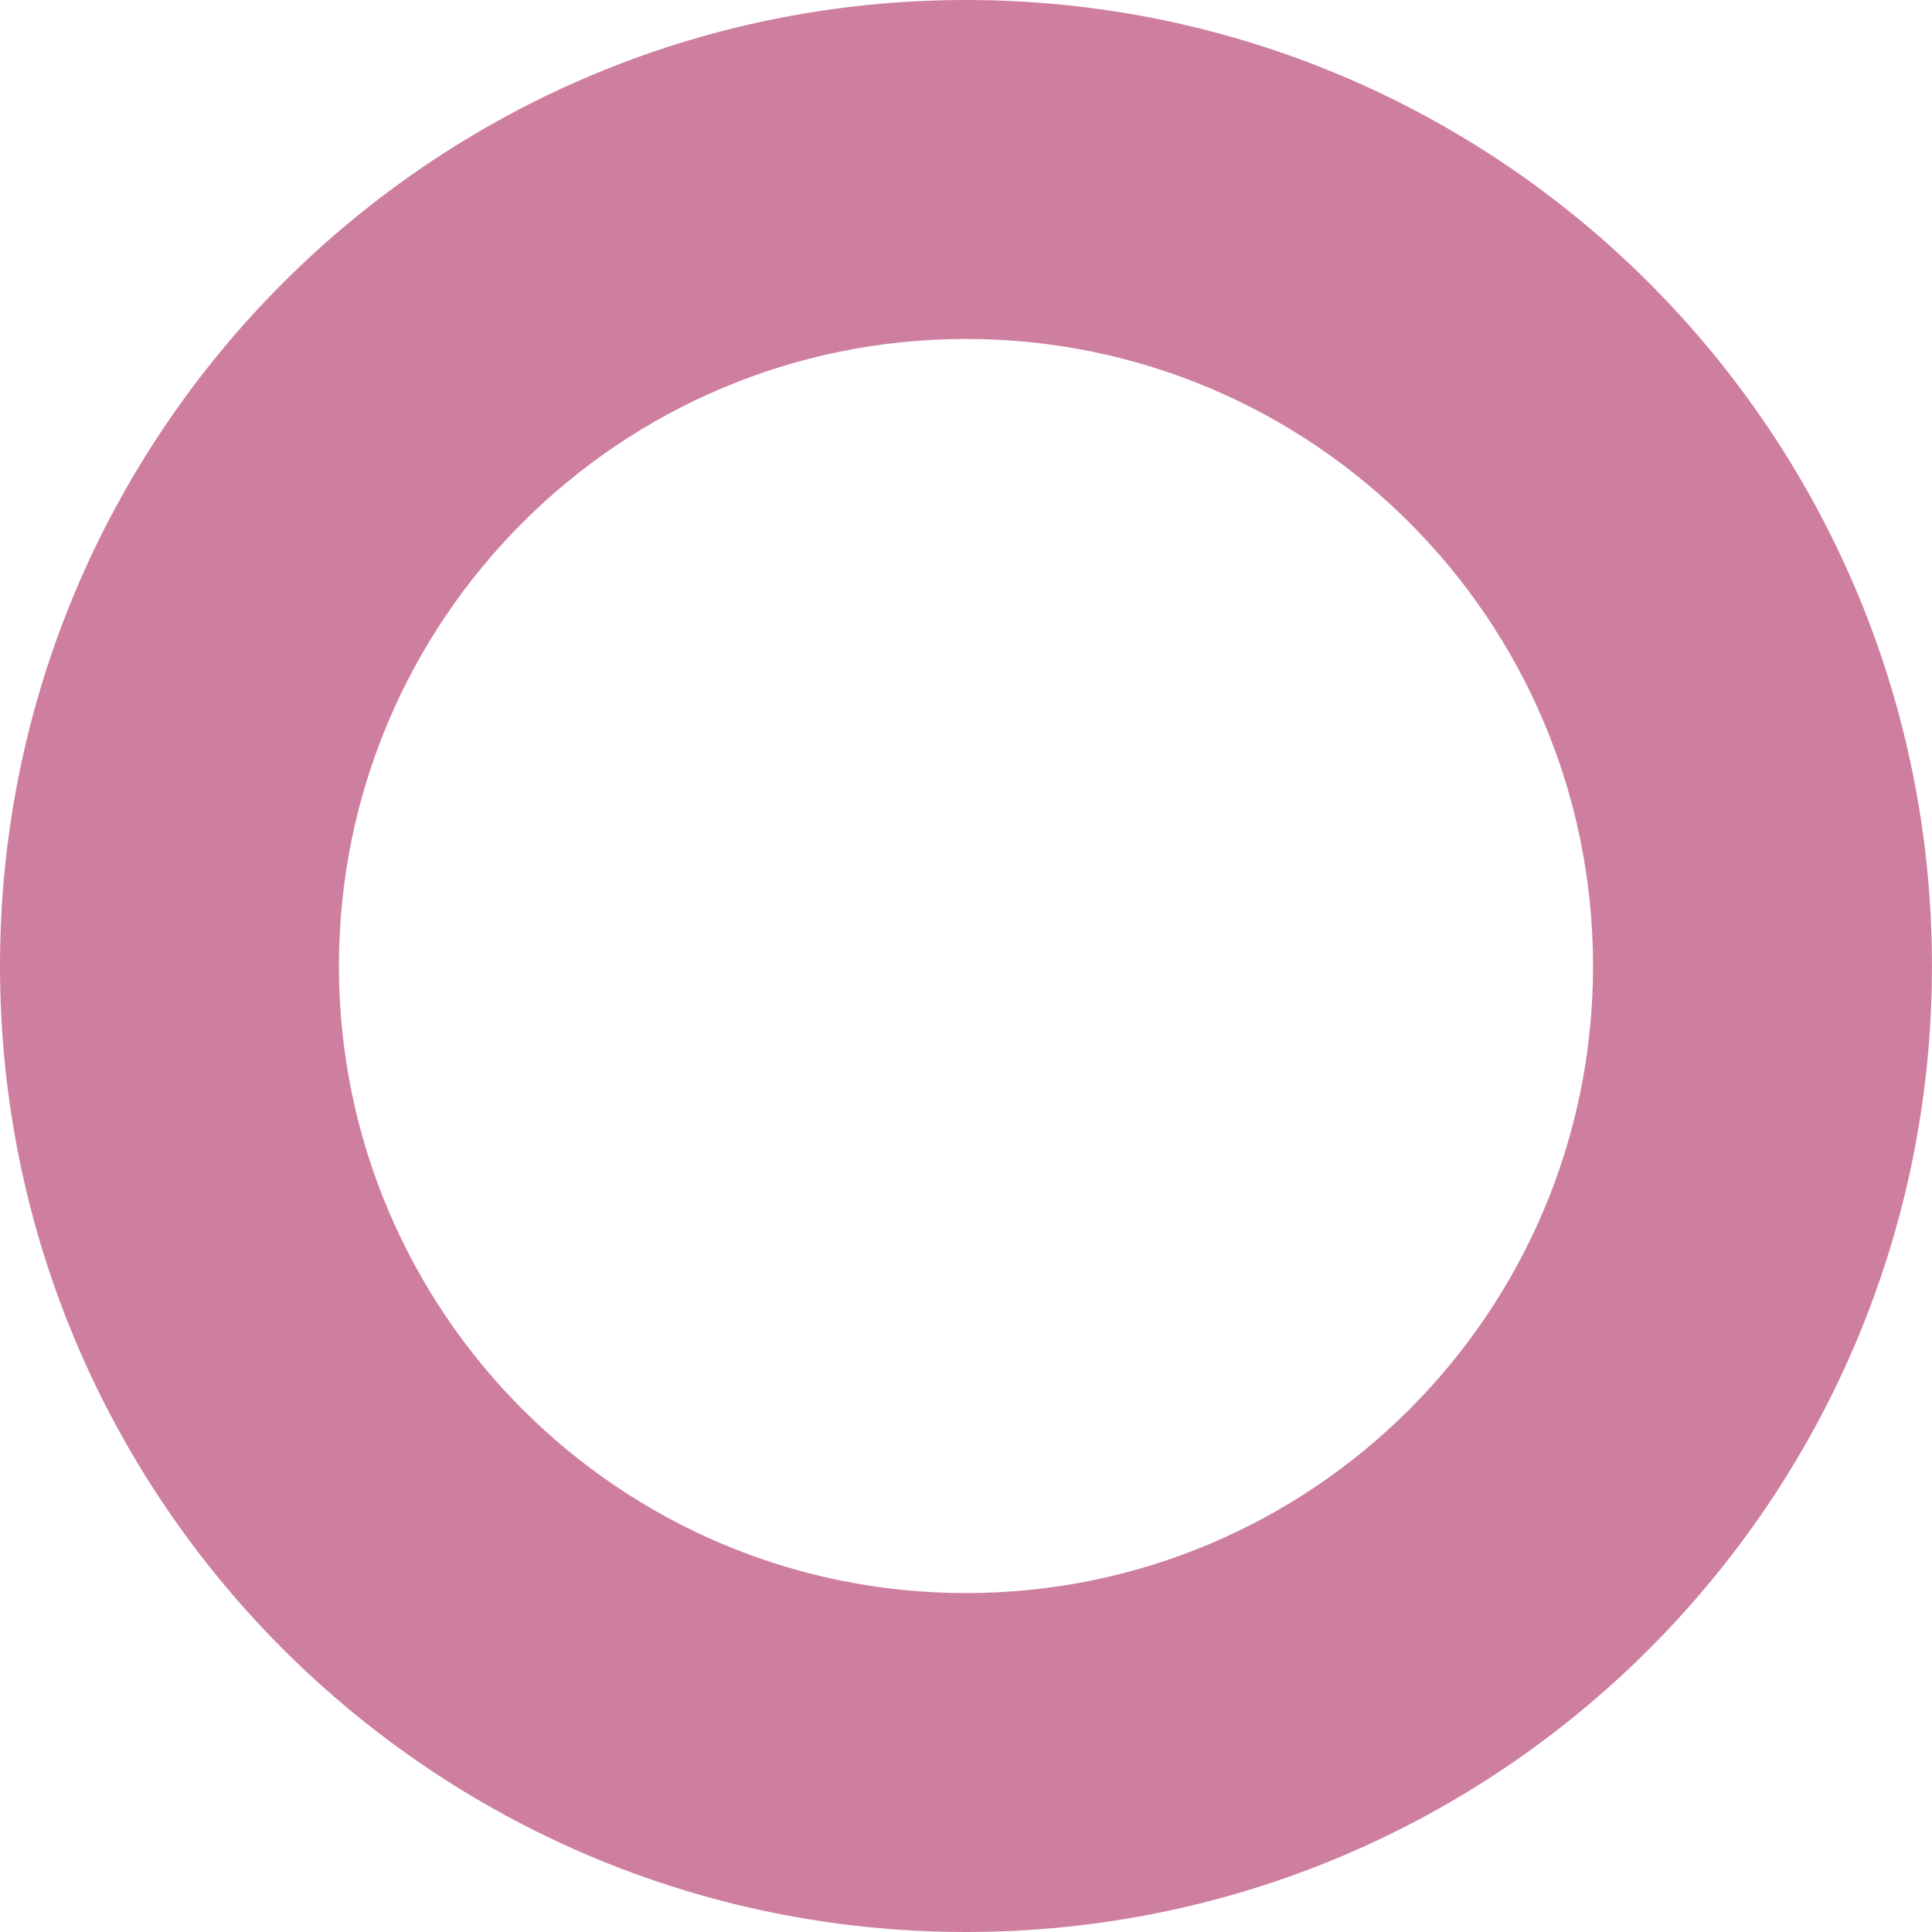 <?xml version="1.0" encoding="UTF-8"?> <svg xmlns="http://www.w3.org/2000/svg" width="58" height="58" viewBox="0 0 58 58" fill="none"> <path d="M29 47.825C18.603 47.825 10.175 39.398 10.175 29C10.175 18.603 18.603 10.176 29 10.176C39.397 10.176 47.824 18.603 47.824 29C47.824 39.398 39.397 47.825 29 47.825ZM29 0C12.985 0 0 12.985 0 29C0 45.016 12.985 58 29 58C45.021 58 57.999 45.016 57.999 29C57.999 12.985 45.021 0 29 0Z" fill="#CE7FA0"></path> </svg> 